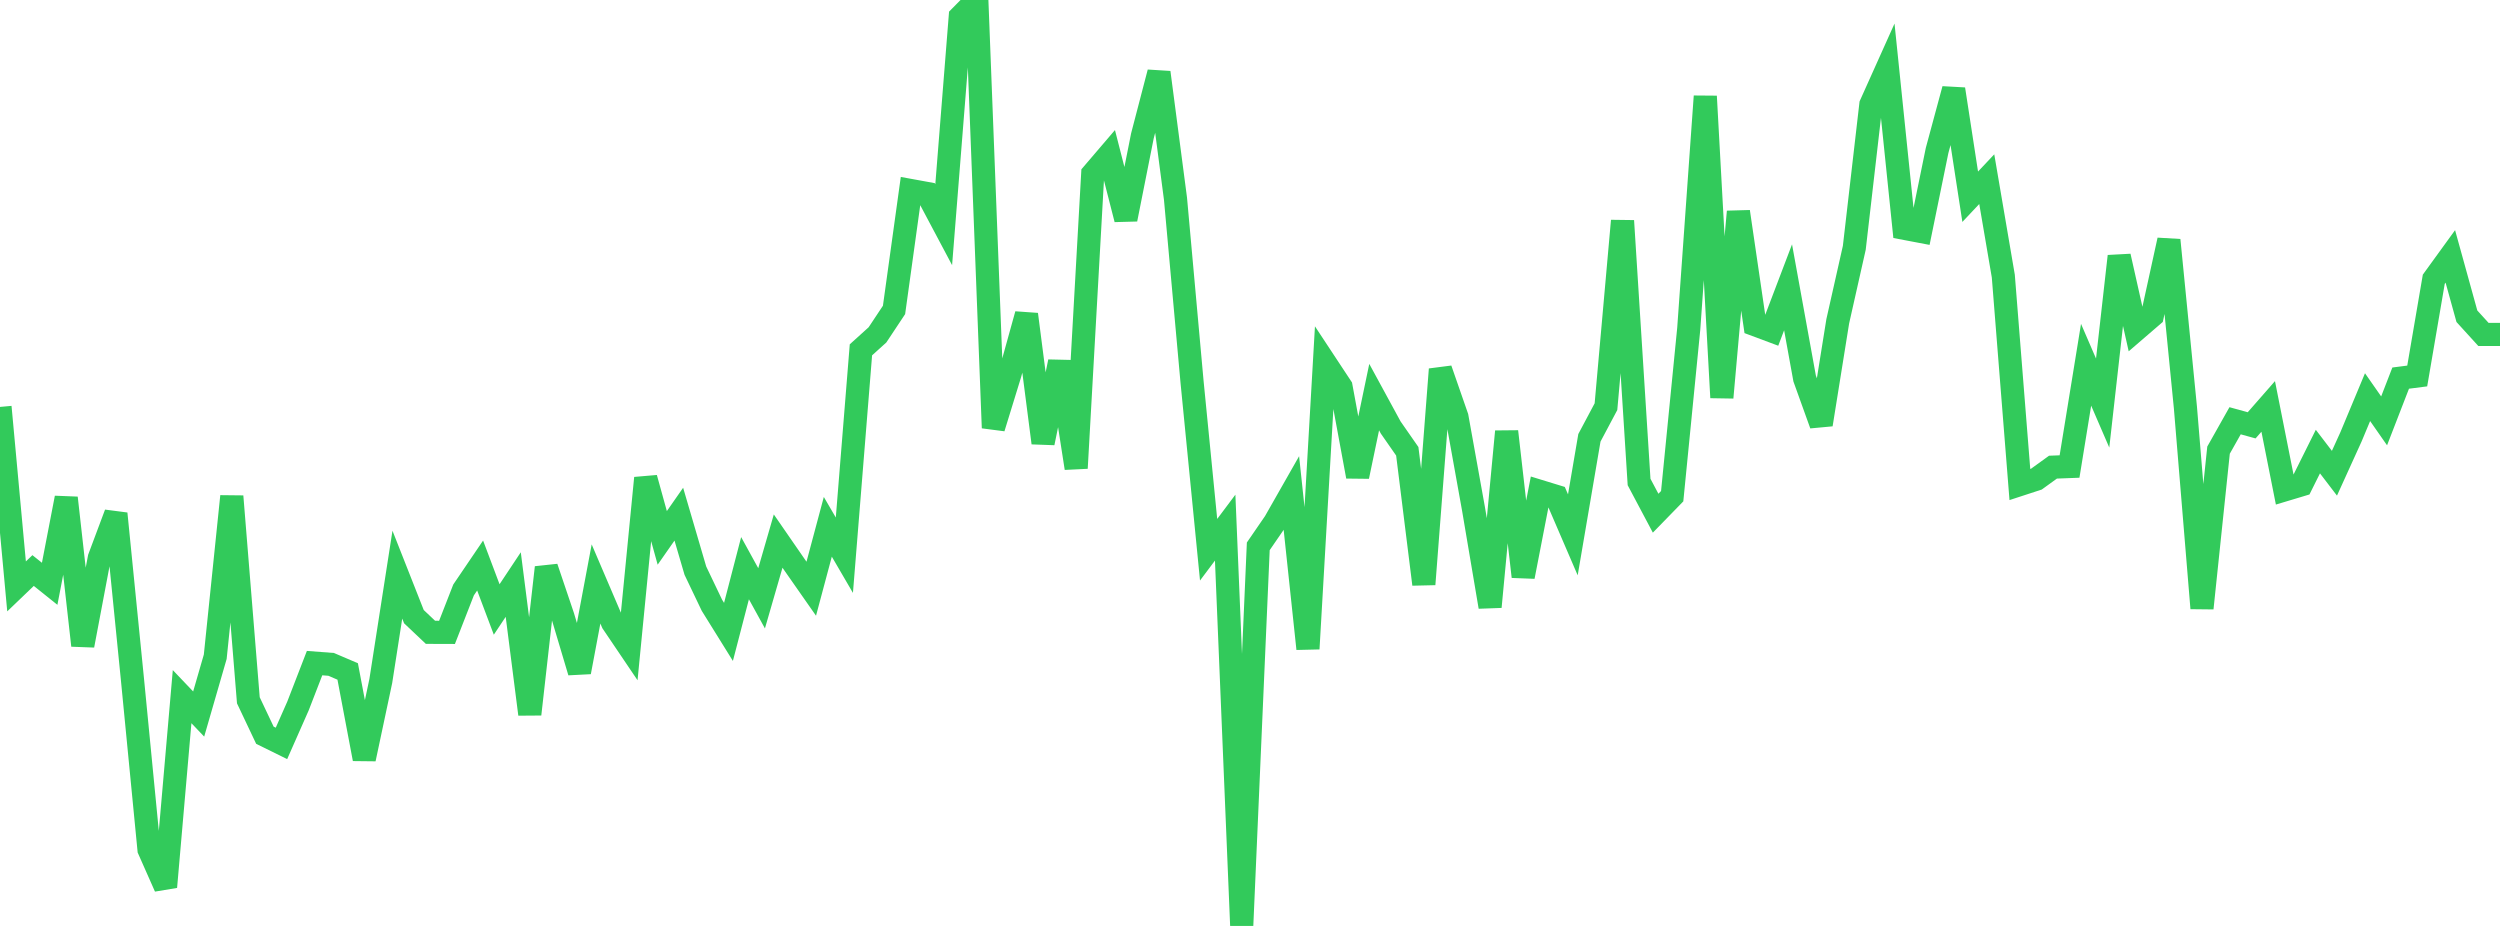 <?xml version="1.0" standalone="no"?>
<!DOCTYPE svg PUBLIC "-//W3C//DTD SVG 1.1//EN" "http://www.w3.org/Graphics/SVG/1.1/DTD/svg11.dtd">

<svg width="135" height="50" viewBox="0 0 135 50" preserveAspectRatio="none" 
  xmlns="http://www.w3.org/2000/svg"
  xmlns:xlink="http://www.w3.org/1999/xlink">


<polyline points="0.0, 21.974 0.894, 31.666 1.788, 30.809 2.682, 31.525 3.576, 26.886 4.47, 34.853 5.364, 30.125 6.258, 27.737 7.152, 36.685 8.046, 45.875 8.94, 47.894 9.834, 37.619 10.728, 38.558 11.623, 35.464 12.517, 26.802 13.411, 37.816 14.305, 39.703 15.199, 40.143 16.093, 38.119 16.987, 35.808 17.881, 35.876 18.775, 36.258 19.669, 40.982 20.563, 36.774 21.457, 31.031 22.351, 33.299 23.245, 34.145 24.139, 34.148 25.033, 31.856 25.927, 30.538 26.821, 32.912 27.715, 31.566 28.609, 38.568 29.503, 30.645 30.397, 33.292 31.291, 36.29 32.185, 31.533 33.079, 33.623 33.974, 34.947 34.868, 25.815 35.762, 29.046 36.656, 27.765 37.55, 30.815 38.444, 32.685 39.338, 34.123 40.232, 30.682 41.126, 32.309 42.02, 29.218 42.914, 30.512 43.808, 31.791 44.702, 28.447 45.596, 29.981 46.49, 18.891 47.384, 18.083 48.278, 16.736 49.172, 10.287 50.066, 10.45 50.96, 12.133 51.854, 0.905 52.748, 0.0 53.642, 23.106 54.536, 20.201 55.43, 16.976 56.325, 23.917 57.219, 19.533 58.113, 25.28 59.007, 9.389 59.901, 8.344 60.795, 11.84 61.689, 7.341 62.583, 3.912 63.477, 10.736 64.371, 20.623 65.265, 29.686 66.159, 28.492 67.053, 50.0 67.947, 29.502 68.841, 28.201 69.735, 26.63 70.629, 35.033 71.523, 19.538 72.417, 20.893 73.311, 25.729 74.205, 21.443 75.099, 23.086 75.993, 24.37 76.887, 31.551 77.781, 19.944 78.675, 22.516 79.57, 27.486 80.464, 32.769 81.358, 23.302 82.252, 31.138 83.146, 26.533 84.04, 26.807 84.934, 28.882 85.828, 23.642 86.722, 21.96 87.616, 11.924 88.51, 26.028 89.404, 27.713 90.298, 26.795 91.192, 17.752 92.086, 5.2 92.98, 21.468 93.874, 11.431 94.768, 17.532 95.662, 17.866 96.556, 15.515 97.45, 20.437 98.344, 22.923 99.238, 17.351 100.132, 13.381 101.026, 5.645 101.921, 3.652 102.815, 12.325 103.709, 12.495 104.603, 8.125 105.497, 4.816 106.391, 10.624 107.285, 9.675 108.179, 14.912 109.073, 26.164 109.967, 25.872 110.861, 25.226 111.755, 25.192 112.649, 19.697 113.543, 21.765 114.437, 13.838 115.331, 17.817 116.225, 17.047 117.119, 12.966 118.013, 22.011 118.907, 32.844 119.801, 24.308 120.695, 22.721 121.589, 22.968 122.483, 21.947 123.377, 26.45 124.272, 26.181 125.166, 24.385 126.06, 25.555 126.954, 23.588 127.848, 21.446 128.742, 22.727 129.636, 20.418 130.53, 20.303 131.424, 15.079 132.318, 13.846 133.212, 17.077 134.106, 18.059 135.0, 18.059" fill="none" stroke="#32ca5b" stroke-width="1.25"/>

</svg>